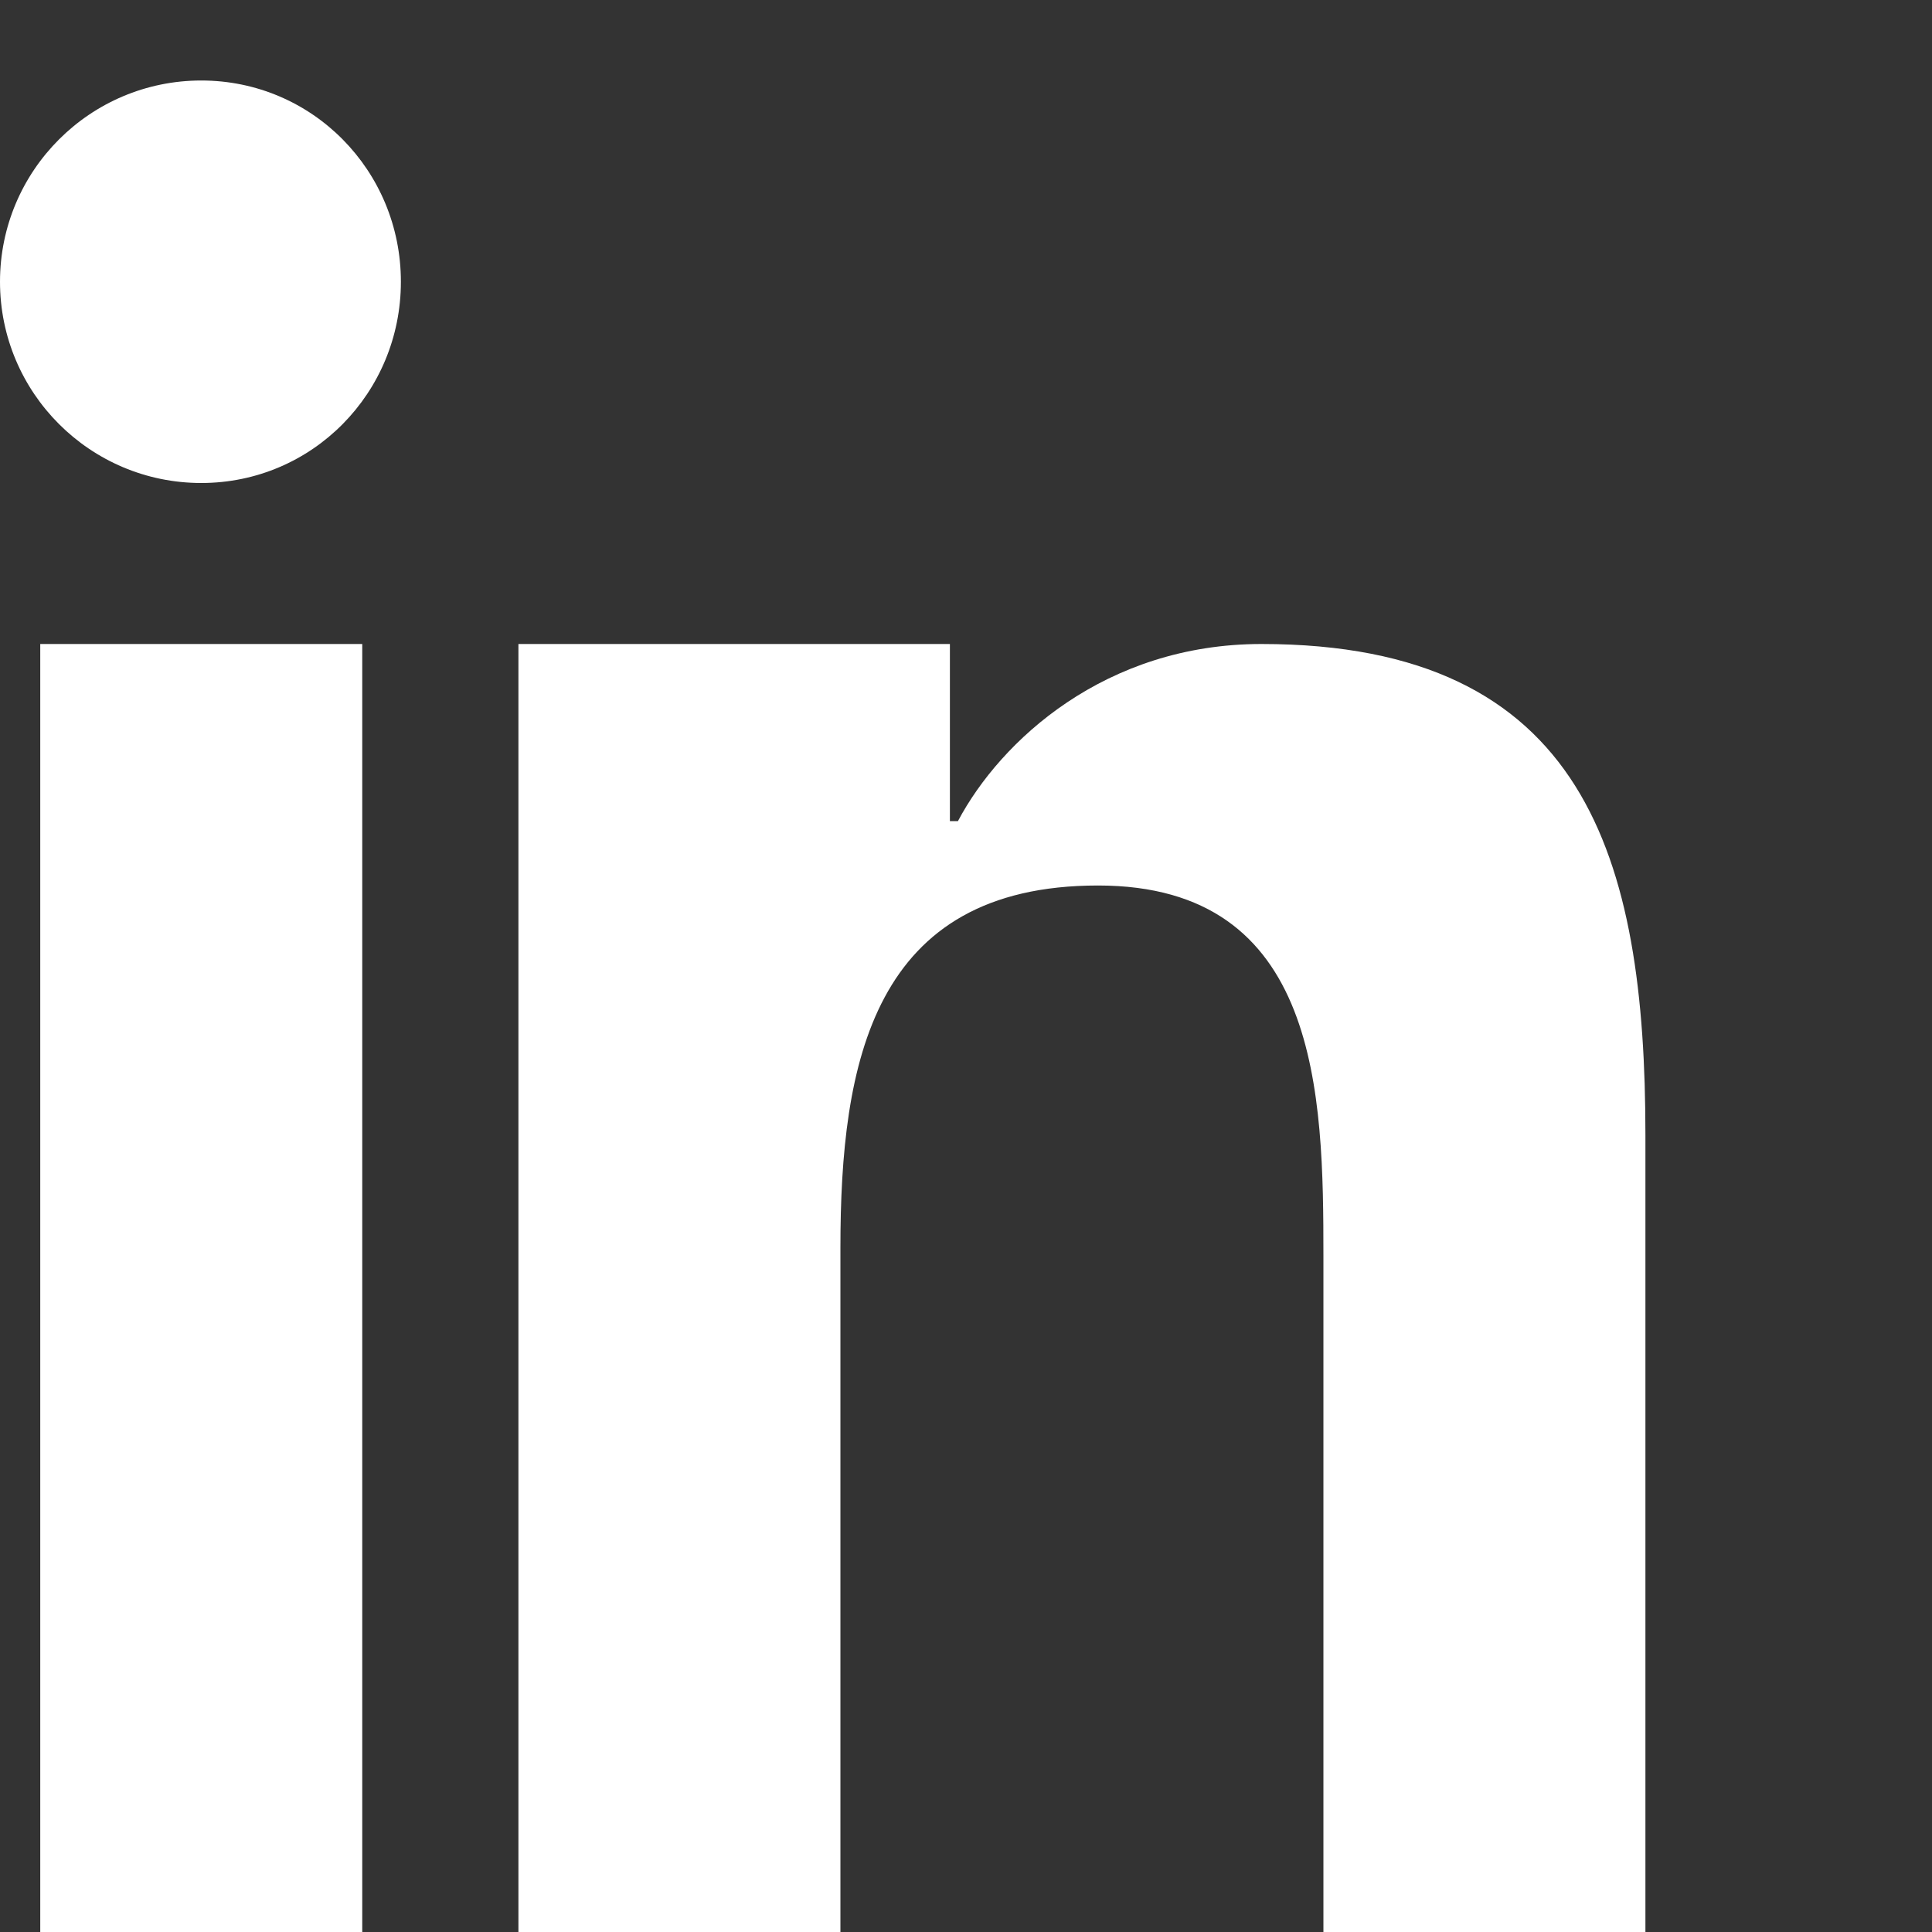 <svg xmlns="http://www.w3.org/2000/svg" width="24" height="24" fill="white" viewBox="0 0 24 24">
  <rect x="0" y="0" width="24" height="24" fill="#333333" stroke="none"/>
  <path d="M4.98 3.5C4.98 4.88 3.88 6 2.5 6S0 4.88 0 3.5 1.12 1 2.5 1 4.98 2.12 4.98 3.5zM.5 8h4V24h-4V8zm7.5 0h3.8v2.2h.1c.53-1 1.83-2.2 3.77-2.2 4.03 0 4.77 2.66 4.77 6.1V24h-4v-8.4c0-2-.04-4.6-2.8-4.6-2.8 0-3.2 2.2-3.2 4.5V24h-4V8z"></path>
</svg>
